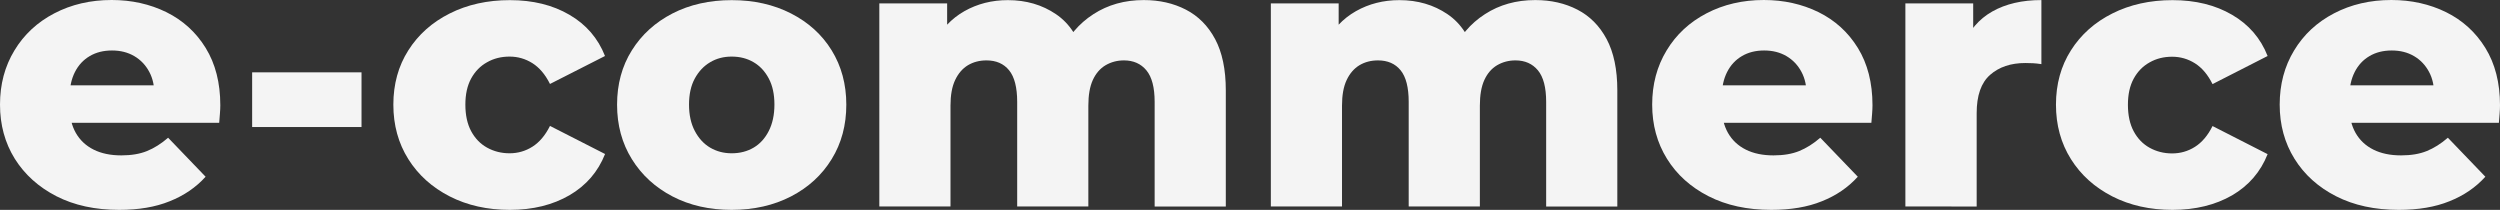 <?xml version="1.0" encoding="utf-8"?>
<!-- Generator: Adobe Illustrator 27.8.0, SVG Export Plug-In . SVG Version: 6.00 Build 0)  -->
<svg version="1.1" id="Livello_1" xmlns="http://www.w3.org/2000/svg" xmlns:xlink="http://www.w3.org/1999/xlink" x="0px" y="0px"
	 viewBox="0 0 3808.3 319.7" style="enable-background:new 0 0 3808.3 319.7;" xml:space="preserve">
<rect x="0" y="0" width="3808.3" height="319.7" fill="#333333" stroke="none"/>
<style type="text/css">
	.st0{fill:#F4F4F4;}
</style>
<g>
	<path class="st0" d="M181.5,319.7c-36.5,0-68.4-6.9-95.6-20.8c-27.2-14-48.3-33-63.4-57.1C7.5,217.6,0,190.1,0,159.3
		S7.3,101,22,76.8c14.6-24.2,34.9-43,60.8-56.5S137.8,0,170.1,0c30.4,0,58.2,6.2,83.3,18.5C278.5,30.9,298.5,49,313.3,73
		c14.8,24,22.3,53.1,22.3,87.3c0,3.8-0.2,8.2-0.6,13.1c-0.4,4.9-0.8,9.5-1.1,13.7H89V130h187.2l-41.1,16c0.4-14.1-2.2-26.3-7.7-36.5
		c-5.5-10.3-13.1-18.3-22.8-24s-21-8.6-34-8.6c-12.9,0-24.3,2.8-34,8.6c-9.7,5.7-17.2,13.8-22.5,24.3s-8,22.7-8,36.8v16.5
		c0,15.2,3.1,28.3,9.4,39.4c6.3,11,15.3,19.5,27.1,25.4s25.9,8.8,42.2,8.8c15.2,0,28.3-2.2,39.1-6.6c10.8-4.4,21.6-11.1,32.2-20.3
		l57.1,59.4c-14.8,16.4-33.1,28.8-54.8,37.4C236.8,315.4,211.2,319.7,181.5,319.7z"/>
	<path class="st0" d="M384.1,193.5v-83.3h166.6v83.3H384.1z"/>
	<path class="st0" d="M776.7,319.7c-34.2,0-64.8-6.8-91.6-20.5s-47.9-32.6-63.1-56.8c-15.2-24.2-22.8-51.8-22.8-83
		s7.6-58.8,22.8-82.7c15.2-24,36.2-42.7,63.1-56.2C711.9,7,742.5,0.2,776.7,0.2c35,0,65.2,7.4,90.7,22.3
		c25.5,14.8,43.6,35.8,54.2,62.8l-83.8,42.6c-7.2-14.5-16.2-25-26.8-31.7c-10.7-6.7-22.3-10-34.8-10c-12.6,0-24,2.8-34.2,8.6
		c-10.3,5.7-18.4,14-24.3,24.8c-5.9,10.8-8.8,24.1-8.8,39.7c0,16,2.9,29.5,8.8,40.5c5.9,11,14,19.4,24.3,25.1
		c10.3,5.7,21.7,8.6,34.2,8.6c12.6,0,24.2-3.3,34.8-10s19.6-17.2,26.8-31.7l83.9,42.8c-10.7,27-28.7,47.9-54.2,62.8
		C842,312.2,811.7,319.7,776.7,319.7z"/>
	<path class="st0" d="M1114.6,319.7c-33.9,0-63.9-6.8-90.2-20.5c-26.3-13.7-46.9-32.6-61.9-56.8s-22.5-51.8-22.5-83
		s7.5-58.8,22.5-82.7c15-24,35.7-42.7,61.9-56.2c26.3-13.5,56.3-20.3,90.2-20.3c33.9,0,64,6.8,90.4,20.3s47.1,32.2,61.9,56.2
		s22.3,51.6,22.3,82.7c0,31.2-7.4,58.9-22.3,83c-14.8,24.2-35.5,43.1-61.9,56.8C1178.6,312.8,1148.4,319.7,1114.6,319.7z
		 M1114.6,233.5c12.6,0,23.7-2.9,33.4-8.6s17.4-14.2,23.1-25.4s8.6-24.6,8.6-40.2c0-15.6-2.8-28.8-8.6-39.7
		c-5.7-10.8-13.4-19.1-23.1-24.8s-20.8-8.6-33.4-8.6c-12.2,0-23.1,2.8-32.8,8.6c-9.7,5.7-17.5,14-23.4,24.8s-8.8,24.1-8.8,39.7
		c0,15.6,2.9,29,8.8,40.2s13.7,19.7,23.4,25.4S1102.4,233.5,1114.6,233.5z"/>
	<path class="st0" d="M1742.3,0.1c24,0,45.4,4.9,64.2,14.6c18.8,9.7,33.7,24.6,44.5,44.8s16.3,46.2,16.3,78.2v176.9h-108.4V155.3
		c0-22.1-4.2-38.1-12.6-48.2c-8.4-10.1-19.8-15.1-34.2-15.1c-10.3,0-19.6,2.5-28,7.4c-8.4,5-14.8,12.5-19.4,22.5
		c-4.6,10.1-6.8,23.1-6.8,39.1v153.5h-108.4V155.3c0-22.1-4.1-38.1-12.3-48.2C1529,97,1517.5,92,1502.7,92
		c-10.7,0-20.1,2.5-28.3,7.4c-8.2,5-14.7,12.5-19.4,22.5c-4.8,10.1-7.1,23.1-7.1,39.1v153.5h-108.4V5.2h103.3v86.2l-20.5-24.5
		c11.4-22.1,27-38.7,46.8-49.9s41.9-16.8,66.2-16.8c27.8,0,52.2,7.1,73.3,21.4c21.1,14.3,35.3,36.4,42.5,66.5l-35.4-7.4
		c11-25.1,27.7-44.8,49.9-59.1C1687.8,7.2,1713.4,0.1,1742.3,0.1z"/>
	<path class="st0" d="M2338.7,0.1c24,0,45.4,4.9,64.2,14.6c18.8,9.7,33.7,24.6,44.5,44.8s16.3,46.2,16.3,78.2v176.9h-108.4V155.3
		c0-22.1-4.2-38.1-12.6-48.2c-8.4-10.1-19.8-15.1-34.2-15.1c-10.3,0-19.6,2.5-28,7.4c-8.4,5-14.8,12.5-19.4,22.5
		c-4.6,10.1-6.8,23.1-6.8,39.1v153.5h-108.4V155.3c0-22.1-4.1-38.1-12.3-48.2c-8.2-10.1-19.7-15.1-34.5-15.1
		c-10.7,0-20.1,2.5-28.3,7.4c-8.2,5-14.7,12.5-19.4,22.5c-4.8,10.1-7.1,23.1-7.1,39.1v153.5h-108.4V5.2h103.3v86.2l-20.5-24.5
		c11.4-22.1,27-38.7,46.8-49.9s41.9-16.8,66.2-16.8c27.8,0,52.2,7.1,73.3,21.4c21.1,14.3,35.3,36.4,42.5,66.5l-35.4-7.4
		c11-25.1,27.7-44.8,49.9-59.1C2284.2,7.2,2309.8,0.1,2338.7,0.1z"/>
	<path class="st0" d="M2698.2,319.7c-36.5,0-68.4-6.9-95.6-20.8c-27.2-13.9-48.3-32.9-63.3-57.1c-15-24.2-22.5-51.6-22.5-82.5
		c0-30.8,7.3-58.3,22-82.5c14.6-24.2,34.9-43,60.8-56.5c25.9-13.5,55-20.3,87.3-20.3c30.4,0,58.2,6.2,83.3,18.5
		c25.1,12.4,45.1,30.5,59.9,54.5c14.8,24,22.3,53.1,22.3,87.3c0,3.8-0.2,8.2-0.6,13.1c-0.4,4.9-0.8,9.5-1.1,13.7h-244.8V130H2793
		l-41.1,16c0.4-14.1-2.2-26.3-7.7-36.5c-5.5-10.3-13.1-18.3-22.8-24s-21-8.6-34-8.6c-12.9,0-24.3,2.8-34,8.6
		c-9.7,5.7-17.2,13.8-22.5,24.3s-8,22.7-8,36.8v16.5c0,15.2,3.1,28.3,9.4,39.4c6.3,11,15.3,19.5,27.1,25.4s25.9,8.8,42.2,8.8
		c15.2,0,28.3-2.2,39.1-6.6c10.8-4.4,21.6-11.1,32.2-20.3l57.1,59.4c-14.8,16.4-33.1,28.8-54.8,37.4
		C2753.6,315.4,2727.9,319.7,2698.2,319.7z"/>
	<path class="st0" d="M2902.5,314.5V5.2h103.3v90.2l-15.4-25.7c9.1-23.2,24-40.6,44.5-52.2c20.5-11.6,45.5-17.4,74.8-17.4v97.6
		c-5-0.8-9.2-1.2-12.8-1.4s-7.5-0.3-11.7-0.3c-22.1,0-39.9,6-53.6,18c-13.7,12-20.5,31.5-20.5,58.5v142.1L2902.5,314.5L2902.5,314.5
		z"/>
	<path class="st0" d="M3309.4,319.7c-34.2,0-64.8-6.8-91.6-20.5s-47.9-32.6-63.1-56.8c-15.2-24.2-22.8-51.8-22.8-83
		s7.6-58.8,22.8-82.7c15.2-24,36.2-42.7,63.1-56.2c26.8-13.5,57.4-20.3,91.6-20.3c35,0,65.2,7.4,90.7,22.3
		c25.5,14.8,43.6,35.8,54.2,62.8l-83.9,42.8c-7.2-14.5-16.2-25-26.8-31.7c-10.7-6.7-22.3-10-34.8-10c-12.6,0-24,2.8-34.2,8.6
		c-10.3,5.7-18.4,14-24.3,24.8c-5.9,10.8-8.8,24.1-8.8,39.7c0,16,2.9,29.5,8.8,40.5c5.9,11,14,19.4,24.3,25.1
		c10.3,5.7,21.7,8.6,34.2,8.6c12.6,0,24.2-3.3,34.8-10s19.6-17.2,26.8-31.7l83.9,42.8c-10.7,27-28.7,47.9-54.2,62.8
		C3374.7,312.2,3344.4,319.7,3309.4,319.7z"/>
	<path class="st0" d="M3654.1,319.7c-36.5,0-68.4-6.9-95.6-20.8c-27.2-13.9-48.3-32.9-63.3-57.1c-15-24.2-22.5-51.6-22.5-82.5
		c0-30.8,7.3-58.3,22-82.5c14.6-24.2,34.9-43,60.8-56.5c25.9-13.5,55-20.3,87.3-20.3c30.4,0,58.2,6.2,83.3,18.5
		c25.1,12.4,45.1,30.5,59.9,54.5c14.8,24,22.3,53.1,22.3,87.3c0,3.8-0.2,8.2-0.6,13.1c-0.4,4.9-0.8,9.5-1.1,13.7h-244.8V130H3749
		l-41.1,16c0.4-14.1-2.2-26.3-7.7-36.5c-5.5-10.3-13.1-18.3-22.8-24s-21-8.6-34-8.6c-12.9,0-24.3,2.8-34,8.6
		c-9.7,5.7-17.2,13.8-22.5,24.3s-8,22.7-8,36.8v16.5c0,15.2,3.1,28.3,9.4,39.4c6.3,11,15.3,19.5,27.1,25.4s25.9,8.8,42.2,8.8
		c15.2,0,28.3-2.2,39.1-6.6c10.8-4.4,21.6-11.1,32.2-20.3l57.1,59.4c-14.8,16.4-33.1,28.8-54.8,37.4
		C3709.5,315.4,3683.8,319.7,3654.1,319.7z"/>
</g>
</svg>
